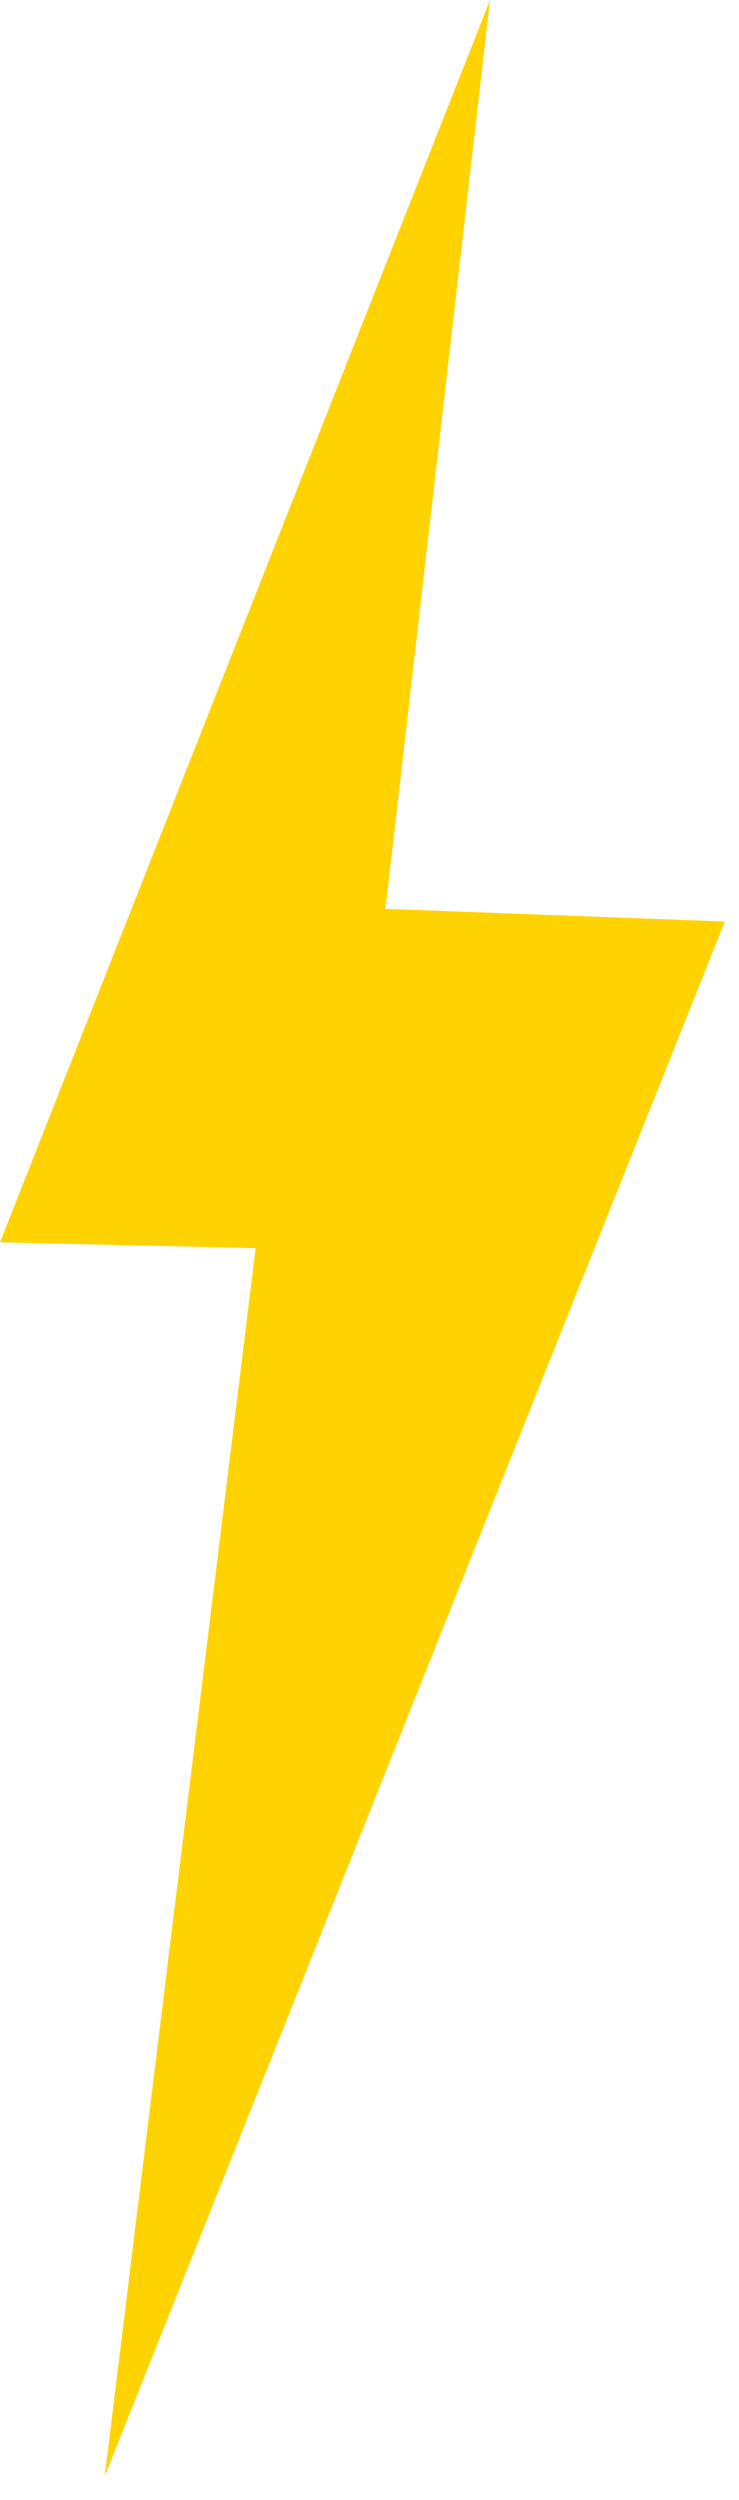 <?xml version="1.0" encoding="UTF-8"?> <svg xmlns="http://www.w3.org/2000/svg" width="21" height="71" viewBox="0 0 21 71" fill="none"><path d="M0 35.28L7.264 35.446L2.977 70.315L20.598 26.17L10.955 25.81L13.926 0L0 35.28Z" fill="#FFD301"></path></svg> 